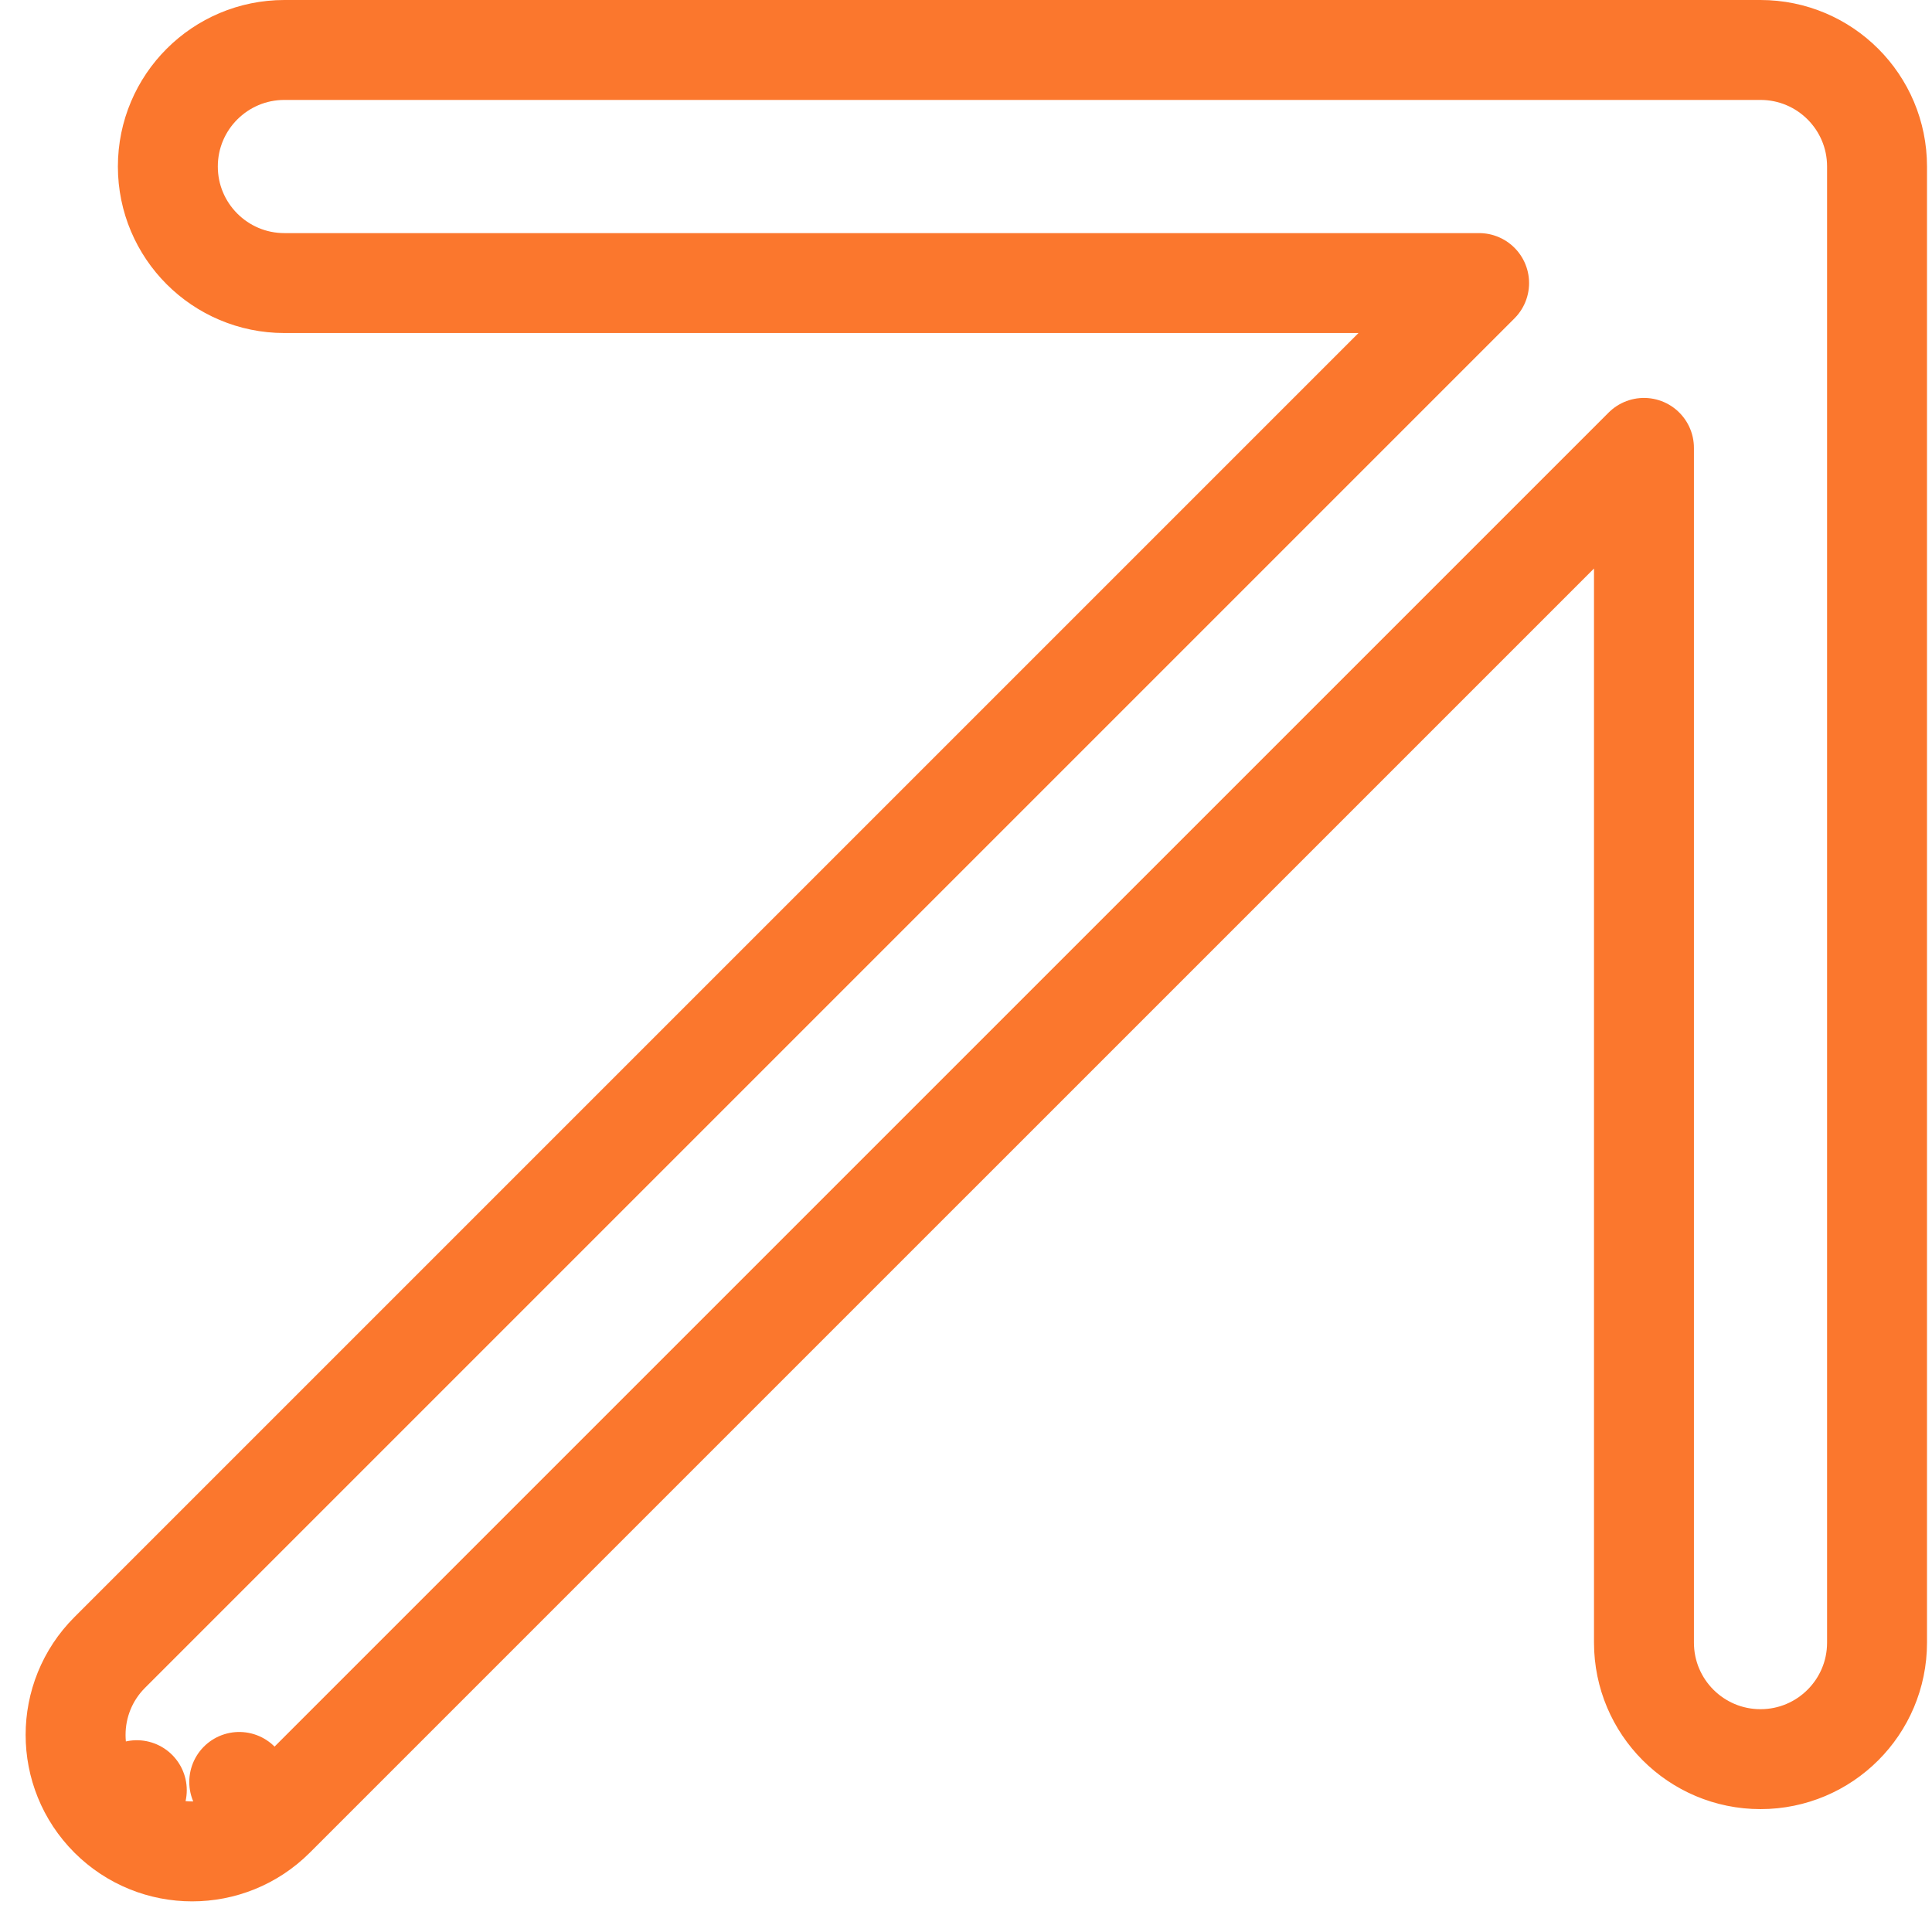 <?xml version="1.0" encoding="UTF-8"?> <svg xmlns="http://www.w3.org/2000/svg" width="58" height="58" viewBox="0 0 58 58" fill="none"> <path d="M8.242 54.556L7.182 53.495L8.242 54.556L49.353 13.446V49.312C49.353 51.245 50.919 52.811 52.851 52.811C54.784 52.811 56.35 51.245 56.35 49.312V4.999C56.35 3.066 54.784 1.5 52.851 1.5H8.538C6.606 1.5 5.039 3.066 5.039 4.999C5.039 6.931 6.606 8.498 8.538 8.498H44.404L3.294 49.608C1.928 50.974 1.928 53.19 3.294 54.556L4.107 53.743L3.294 54.556C4.661 55.922 6.876 55.922 8.242 54.556Z" stroke="#FA6009" stroke-opacity="0.85" stroke-width="3" stroke-linecap="square" stroke-linejoin="round"></path> </svg> 